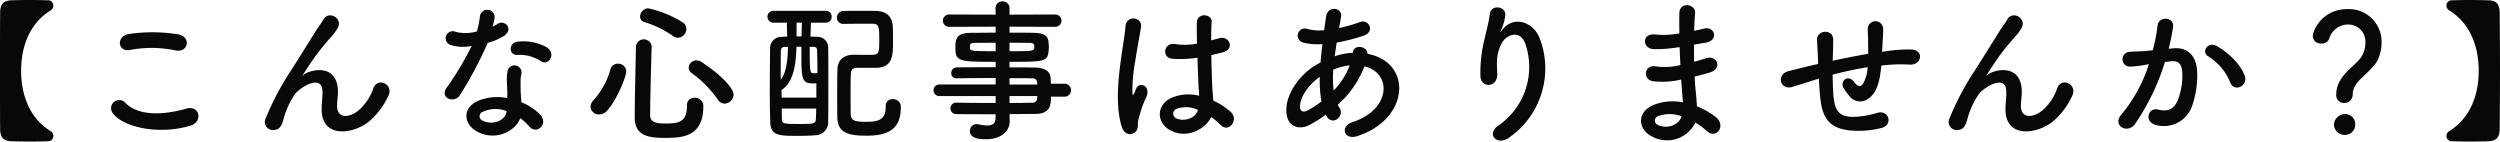 <svg xmlns="http://www.w3.org/2000/svg" width="583.668" height="33.048" viewBox="0 0 583.668 33.048"><path d="M57.14,42.548a1.282,1.282,0,0,0-.612-1.116c-4.968-3.06-6.912-8.5-6.912-14.112s1.944-11.052,6.912-14.112a1.282,1.282,0,0,0,.612-1.116,1.208,1.208,0,0,0-1.3-1.224c-.972-.036-2.448-.072-3.96-.072-1.8,0-3.636.036-4.608.072-1.728.072-2.52.828-2.556,2.844-.036,4.464-.036,9.036-.036,13.608s0,9.108.036,13.608c.036,2.016.828,2.772,2.556,2.844.972.036,2.808.072,4.608.072,1.512,0,2.988-.036,3.96-.072A1.208,1.208,0,0,0,57.14,42.548Zm28.548-19.98c2.916.612,3.708-3.1.684-3.744a38.22,38.22,0,0,0-11.484-.108c-3.2.468-2.736,4.284.108,3.744A27.37,27.37,0,0,1,85.688,22.568ZM89.216,40.1c2.916-.9,2.052-4.788-.936-3.96-5.436,1.548-11.268,1.8-14.328-1.332a1.9,1.9,0,0,0-2.988,2.34C73.448,40.64,82.088,42.332,89.216,40.1Zm41.58-.9a17.47,17.47,0,0,0,4.536-5.976c1.368-2.7-2.412-4.536-3.456-1.872a12.2,12.2,0,0,1-3.276,5.04c-2.124,1.908-5.22,2.3-5.22-.9,0-1.332.288-2.556.18-3.96-.5-6.084-6.732-4.392-8.028-3.24-.252.216-.36.288-.108-.072.792-1.188,1.512-2.34,2.448-3.672a51.82,51.82,0,0,1,3.816-4.788c.4-.468.756-.864,1.044-1.224a9.561,9.561,0,0,0,.828-1.26c1.188-2.268-2.16-4.068-3.348-1.944-.4.72-1.368,1.98-1.98,2.988-1.764,2.808-3.636,5.868-5.724,9.108a63.451,63.451,0,0,0-5.76,10.908,1.9,1.9,0,0,0,2.124,2.772c.72-.108,1.512-.288,2.16-3.06a18.925,18.925,0,0,1,2.268-4.9c1.008-1.8,6.48-5.184,6.66-1.188.072,1.62-.18,2.628-.18,4.284C119.708,43.052,126.908,42.26,130.8,39.2Zm40.248-14.076c1.764,1.116,3.636-1.872,1.188-3.348a11.386,11.386,0,0,0-6.624-1.26c-2.3.216-2.16,3.2-.18,3.1A9.253,9.253,0,0,1,171.044,25.124Zm-16.236-3.6a70.258,70.258,0,0,1-5.9,9.828c-1.584,2.34,1.872,3.744,3.2,1.584A90.969,90.969,0,0,0,158.552,20.8a13.752,13.752,0,0,0,3.852-1.656c2.3-1.656.036-3.888-1.584-2.736a11.172,11.172,0,0,1-1.152.612,12.106,12.106,0,0,0,.5-2.2,1.724,1.724,0,0,0-3.42-.324,23.213,23.213,0,0,1-.72,3.636,9.611,9.611,0,0,1-4.932.108,1.648,1.648,0,1,0-1.044,3.1A9.849,9.849,0,0,0,154.808,21.524Zm11.34,16.884A10.426,10.426,0,0,1,168.2,40.28c1.728,2.088,4.644-.468,2.592-2.736a13.061,13.061,0,0,0-4.392-2.88c-.036-.792-.108-1.548-.144-2.232-.036-1.044-.036-1.944-.036-2.772a7.181,7.181,0,0,1,.216-1.692,1.654,1.654,0,0,0-3.24-.648,10.738,10.738,0,0,0-.18,2.412c.036.9.108,1.8.108,2.7v1.26a11.769,11.769,0,0,0-6.912.684c-3.708,1.656-3.312,5.544.036,7.236C160.6,43.808,165.1,41.288,166.148,38.408Zm-3.2-1.692c-.036.108,0,.252-.036.36-.4,1.944-3.312,2.988-5.472,1.908A1.093,1.093,0,0,1,157.4,36.9,7.218,7.218,0,0,1,162.944,36.716Zm40-17.1a2.086,2.086,0,0,0,1.98-2.052,1.822,1.822,0,0,0-.756-1.476,24.945,24.945,0,0,0-8.136-3.348,1.968,1.968,0,0,0-1.908,1.908,1.308,1.308,0,0,0,1.008,1.3,23.812,23.812,0,0,1,6.66,3.24A2,2,0,0,0,202.94,19.616Zm10.908,15.372a2.17,2.17,0,0,0,2.088-2.124c0-1.62-3.348-4.9-7.488-7.6a2.147,2.147,0,0,0-1.152-.36,1.792,1.792,0,0,0-1.836,1.656,1.618,1.618,0,0,0,.72,1.3,26.149,26.149,0,0,1,6.084,6.192A1.9,1.9,0,0,0,213.848,34.988Zm-4.968.72a1.938,1.938,0,0,0-2.052-2.088,1.679,1.679,0,0,0-1.764,1.836c0,3.924-2.052,4.176-5.04,4.176-2.3,0-3.564-.36-3.564-1.908.036-4.068.18-10.512.36-16.056V21.6a1.846,1.846,0,0,0-3.672.072c-.108,5.544-.288,12.492-.288,16.56,0,4.284,3.24,4.752,6.948,4.752C203.552,42.98,208.88,42.98,208.88,35.708Zm-22.428.9c2.016-2.2,4.428-7.74,4.428-9.18a1.853,1.853,0,0,0-1.944-1.764A1.732,1.732,0,0,0,187.208,27a18.232,18.232,0,0,1-4,7.236,2.149,2.149,0,0,0-.648,1.476,1.9,1.9,0,0,0,1.98,1.8A2.509,2.509,0,0,0,186.452,36.608Zm55.26-20.232c1.656-.036,3.276-.036,4.86-.036h1.872c1.512,0,1.512.936,1.512,3.888,0,3.276-.108,3.384-2.376,3.384-1.224,0-2.628-.036-3.636-.036-2.772.036-3.708,1.728-3.744,3.276-.072,2.052-.072,4.14-.072,6.192,0,1.728,0,3.42.036,5.076.036,3.564,2.34,4.356,6.768,4.356,4.536,0,8.064-1.116,8.064-6.624a1.792,1.792,0,0,0-1.872-1.908,1.546,1.546,0,0,0-1.656,1.656c0,2.916-1.332,3.636-4.464,3.636-2.592,0-3.636-.18-3.708-1.764-.036-1.4-.036-2.916-.036-4.392,0-1.836,0-3.636.072-5.148.036-.756.324-1.3,1.476-1.3h4.428c3.924-.108,3.924-2.988,3.924-6.084,0-1.188,0-2.448-.036-3.348-.072-2.556-1.476-3.78-3.888-3.852-1.044-.036-2.124-.036-3.2-.036-1.512,0-2.988,0-4.32.036a1.562,1.562,0,0,0-1.656,1.548,1.478,1.478,0,0,0,1.62,1.476Zm-4.248-.288a1.31,1.31,0,0,0,1.368-1.4,1.3,1.3,0,0,0-1.368-1.368h-12.1a1.391,1.391,0,1,0,0,2.772h3.024c0,1.044.036,2.124.072,3.24-.5.036-1.008.036-1.4.072a2.6,2.6,0,0,0-2.592,2.736c-.036,2.844-.072,6.408-.072,9.9,0,2.592.036,5.148.108,7.344.108,3.1,2.124,3.132,6.408,3.132,1.44,0,2.988-.036,4.176-.144A3.035,3.035,0,0,0,238.04,39.2c.036-3.312.036-6.948.036-10.4,0-2.484,0-4.9-.036-6.948A2.478,2.478,0,0,0,235.7,19.4c-.54-.036-1.152-.036-1.8-.072.036-1.08.072-2.124.108-3.24Zm-5.652,3.2H230.66v-3.2h1.224Zm2.772,2.448c.54.036.828.144.864.9.036,1.476.072,3.24.072,5.22a4.59,4.59,0,0,1-.72.036c-1.08,0-1.08-.036-1.08-6.156Zm.684,11.844h-8.1c0-.576-.036-1.188-.036-1.764,2.808-1.8,3.384-5.94,3.492-10.116h1.152V23.36c0,5.868.108,6.912,2.664,6.912a6.1,6.1,0,0,0,.828-.036ZM228.644,21.74c-.036,3.168-.432,6.156-1.692,7.668,0-5.724.036-6.444.036-6.7.036-.756.36-.936.972-.972Zm6.588,14.4c0,.864-.036,1.656-.072,2.448,0,1.116-.648,1.152-3.636,1.152-3.6,0-4.248,0-4.284-1.044-.036-.828-.036-1.692-.036-2.556Zm58.1-2.772a1.516,1.516,0,0,0,0-3.024h-3.312c0-.468-.036-.864-.036-1.188-.072-1.8-1.44-2.556-3.744-2.592-1.728-.036-3.744-.036-5.868-.036v-1.3c7.848,0,8.856-.036,9.108-2.34a10.9,10.9,0,0,0,.072-1.116c0-.36-.036-.756-.072-1.152-.108-1.476-1.116-2.124-3.42-2.16-1.4-.036-3.492-.036-5.688-.036v-1.4l10.692.036a1.44,1.44,0,1,0,0-2.88l-10.692.036V12.74a1.547,1.547,0,0,0-1.62-1.62,1.575,1.575,0,0,0-1.656,1.62l.036,1.476-10.872-.036a1.44,1.44,0,1,0,0,2.88l10.872-.036v1.4c-2.2,0-4.284.036-5.652.036-3.312,0-3.744,1.116-3.744,3.492,0,3.2.792,3.276,9.4,3.276v1.26c-3.2,0-6.444,0-9,.036a1.311,1.311,0,0,0-1.368,1.332,1.16,1.16,0,0,0,1.188,1.224h.036c2.34-.036,5.76-.072,9.144-.072v1.512H263.888a1.353,1.353,0,0,0,0,2.7h13.248v1.62c-3.24,0-6.48-.036-9.144-.072h-.036a1.293,1.293,0,0,0-1.368,1.332,1.313,1.313,0,0,0,1.368,1.332c2.88.036,6.048.036,9.18.036l-.036.936c0,1.332-.864,1.692-1.944,1.692a8.675,8.675,0,0,1-1.908-.252,2.779,2.779,0,0,0-.54-.072,1.559,1.559,0,0,0-1.584,1.62c0,1.872,2.628,1.908,3.78,1.908,3.672,0,5.508-2.016,5.508-4.176v-.036l-.036-1.656c2.052,0,4.032-.036,5.9-.036,3.528,0,3.78-1.908,3.78-4.032Zm-12.96-12.6c1.872,0,3.564.036,4.608.036,1.008,0,1.188.324,1.188.9,0,1.044-.108,1.044-5.8,1.044Zm6.48,9.756h-6.48V29.048c2.016,0,3.852,0,5.328.036a.987.987,0,0,1,1.116.972Zm-9.72-7.776c-5.112,0-5.976-.036-5.976-.648v-.792c.072-.324.36-.5,1.116-.5,1.116,0,2.916-.036,4.86-.036Zm9.72,10.476c0,.18-.036.36-.036.54a1.013,1.013,0,0,1-1.116,1.008c-1.656.036-3.456.072-5.328.072v-1.62Zm40.608,4.9a16.582,16.582,0,0,1,2.232,1.872c1.8,1.908,4.356-1.224,2.3-3.1a17.19,17.19,0,0,0-4.068-2.628c-.036-1.152-.18-2.34-.216-3.24-.072-1.764-.18-4.572-.216-7.38.864-.18,1.728-.4,2.592-.612,3.1-.756,1.548-4.032-.792-3.312-.576.18-1.224.324-1.836.5,0-1.764.036-3.276.108-4.284.144-1.944-3.384-2.268-3.456.072-.036,1.116,0,2.952.036,4.968a15.116,15.116,0,0,1-5.076.108c-2.772-.468-3.2,3.2-.72,3.42a24.737,24.737,0,0,0,5.9-.252c.108,2.844.18,5.616.288,7.092.036.684.108,1.224.108,1.8a10.237,10.237,0,0,0-6.336.432c-3.744,1.656-3.672,5.76-.54,7.56C321.7,43.376,326.1,40.964,327.464,38.12Zm-17.712,3.492c.9-.864.432-1.872.72-2.88.144-.576.36-1.368.648-2.268a22.025,22.025,0,0,1,1.116-2.844c1.3-2.7-1.44-3.924-2.268-2.2-.072.18-.324.828-.432,1.044-.36.72-.4.612-.468-.036a40.073,40.073,0,0,1,.684-7.524c.468-3.06,1.08-6.192,1.332-7.812.36-2.268-3.42-2.988-3.636-.072-.18,2.34-.972,6.372-1.44,10.728s-.576,9,.576,12.636C307.2,42.332,308.816,42.476,309.752,41.612Zm14.616-5.184c-.576,2.124-3.492,2.88-5.22,1.908a1.2,1.2,0,0,1,.216-2.124,6.5,6.5,0,0,1,4.968.216ZM354.32,37.8c1.368,2.556,4.356.252,3.1-1.836a4.613,4.613,0,0,1-.4-.72,23.216,23.216,0,0,0,6.228-8.964c6.516,1.62,6.156,10.116-2.808,13.032-2.952.972-2.052,4.32,1.188,3.24,12.276-4.032,12.816-17.28,2.3-19.188.144-1.728-3.168-2.412-3.42-.288v.072h-.432a14.471,14.471,0,0,0-3.78.792c.144-1.008.288-2.052.468-3.2A45.083,45.083,0,0,0,363,19.148c2.844-.936,1.26-4-.828-3.2a35.962,35.962,0,0,1-4.86,1.4c.144-.828.324-1.728.468-2.628.4-2.16-3.1-2.736-3.492-.072-.144,1.08-.324,2.16-.468,3.2a10.825,10.825,0,0,1-3.888-.288,1.666,1.666,0,1,0-1.008,3.168,13.423,13.423,0,0,0,4.5.36c-.18,1.476-.324,2.916-.432,4.284q-.81.432-1.512.864c-3.276,2.088-6.156,6.012-6.444,9.54-.4,4.824,3.024,5.4,5.256,4.248a30.111,30.111,0,0,0,3.924-2.448Zm5.472-11.736a16.847,16.847,0,0,1-3.744,5.868,24.209,24.209,0,0,1-.072-4.9,15.338,15.338,0,0,1,3.708-.972ZM353.2,34.484a28.626,28.626,0,0,1-3.2,2.088c-.936.5-1.908.36-1.8-1.08.144-2.124,1.764-4.68,4.608-6.768A28.577,28.577,0,0,0,353.2,34.484Zm43.884,8.388A19.66,19.66,0,0,0,404.216,19.9c-1.476-4.068-6.156-5.544-8.784-2.16-.36.468-.72.936-.252-.036a10.8,10.8,0,0,0,.936-3.348c.18-2.16-3.312-2.592-3.6-.324-.288,2.2-.972,4.572-1.368,6.408a32.018,32.018,0,0,0-.828,8.316c.216,2.592,4.1,2.628,3.924-.864-.18-3.132-.108-4.608.936-6.8,1.044-2.232,4.464-3.564,5.652.036a16.58,16.58,0,0,1-6.264,18.936C391.544,42.044,394.172,45.032,397.088,42.872Zm39.744-21.06c.036,1.4.108,2.808.18,4.176a15.341,15.341,0,0,1-5.616.324c-2.88-.612-3.312,3.1-.756,3.456a19.574,19.574,0,0,0,6.552-.4c.072,1.116.144,2.124.216,2.988.072.828.144,1.584.18,2.34a12.165,12.165,0,0,0-6.876.612c-3.924,1.656-3.708,5.688-.288,7.38a7.343,7.343,0,0,0,10.08-3.276,16.575,16.575,0,0,1,2.628,1.944c2.268,2.088,4.608-1.188,2.2-3.168a16.742,16.742,0,0,0-4.464-2.556c-.072-1.3-.18-2.592-.288-3.564-.108-1.044-.18-2.16-.252-3.384,1.044-.252,2.2-.576,3.456-.936,3.2-.9,1.836-4.212-.828-3.348-.972.324-1.872.576-2.736.828-.036-1.332-.036-2.664-.036-4,.828-.144,1.728-.324,2.7-.468,3.132-.5,2.16-3.852-.216-3.312-.864.18-1.692.4-2.448.54.036-1.44.108-2.88.216-4.176.144-2.088-3.6-2.736-3.672.036-.036,1.152-.036,2.844,0,4.752a20.706,20.706,0,0,1-5.58.252c-3.276-.4-3.132,3.348-.36,3.42a32.389,32.389,0,0,0,5.652-.432Zm.432,16.128c-.54,2.016-3.348,3.1-5.544,2.016a1.088,1.088,0,0,1,.108-2.052A7.839,7.839,0,0,1,437.264,37.94Zm32.076-8.784c.072,1.512.18,3.168.324,4.464.5,4.9,2.232,7.128,6.948,7.632a21.67,21.67,0,0,0,7.452-.612c2.556-.72,1.728-4.176-1.008-3.528a20.037,20.037,0,0,1-5.868.972c-3.024-.072-4.176-1.3-4.464-5.184-.108-1.26-.144-2.988-.18-4.68,2.376-.612,5.184-1.26,8.172-1.728a8.906,8.906,0,0,1-1.044,3.816c-.5.756-1.116.936-2.16-.432-1.4-1.836-3.348-.108-2.412,1.476a14.451,14.451,0,0,0,1.4,1.908,3.135,3.135,0,0,0,4.428.54c1.692-1.152,2.412-3.384,2.772-5.832.072-.612.18-1.26.216-1.872.5-.036.972-.108,1.476-.144a34.207,34.207,0,0,1,5.076-.072c2.916.18,3.492-3.348.54-3.528a34.242,34.242,0,0,0-5.976.4c-.324.036-.612.108-.936.144.036-.72.072-1.44.108-2.052.072-1.008.144-2.052.144-3.276a1.8,1.8,0,0,0-3.6-.036c.036.792,0,1.116.036,1.4a13.277,13.277,0,0,1,.036,1.44c0,.9.036,1.908.036,2.988-2.952.5-5.94,1.116-8.316,1.62l.036-.468c.072-1.692.108-3.348.108-4.5-.036-2.52-3.888-2.3-3.78.144.072,1.548.18,3.024.252,5.112v.468l-1.008.216c-1.584.36-4.248,1.044-5.868,1.44-2.988.72-2.016,4.536.828,3.708,1.08-.324,2.448-.756,5.616-1.764ZM523.916,39.2a17.469,17.469,0,0,0,4.536-5.976c1.368-2.7-2.412-4.536-3.456-1.872a12.2,12.2,0,0,1-3.276,5.04c-2.124,1.908-5.22,2.3-5.22-.9,0-1.332.288-2.556.18-3.96-.5-6.084-6.732-4.392-8.028-3.24-.252.216-.36.288-.108-.072.792-1.188,1.512-2.34,2.448-3.672a51.827,51.827,0,0,1,3.816-4.788c.4-.468.756-.864,1.044-1.224a9.556,9.556,0,0,0,.828-1.26c1.188-2.268-2.16-4.068-3.348-1.944-.4.72-1.368,1.98-1.98,2.988-1.764,2.808-3.636,5.868-5.724,9.108a63.45,63.45,0,0,0-5.76,10.908,1.9,1.9,0,0,0,2.124,2.772c.72-.108,1.512-.288,2.16-3.06a18.924,18.924,0,0,1,2.268-4.9c1.008-1.8,6.48-5.184,6.66-1.188.072,1.62-.18,2.628-.18,4.284C512.828,43.052,520.028,42.26,523.916,39.2Zm44.82-10.764c-.972-2.592-3.528-5.148-6.408-6.84-2.232-1.3-3.816,1.4-2.052,2.376a12.926,12.926,0,0,1,5.148,6.192C566.4,32.4,569.636,30.812,568.736,28.436Zm-17.748-6.264a47.427,47.427,0,0,0,1.044-5.076c.288-2.412-3.384-2.628-3.636-.288a38.433,38.433,0,0,1-1.116,5.724l-1.8.18c-1.3.108-2.412.072-3.528.18a1.73,1.73,0,1,0,.108,3.456,24.424,24.424,0,0,0,3.888-.5l.432-.072a34.735,34.735,0,0,1-6.372,11.7c-2.34,2.628,1.4,4.716,3.132,2.268a53.045,53.045,0,0,0,6.984-14.472c.576-.072,1.116-.144,1.656-.18,1.656-.144,2.412.9,2.412,3.1a16.069,16.069,0,0,1-1.152,6.228c-1.008,2.124-2.52,2.448-4.572,1.944-2.2-.54-3.348,2.772-.5,3.6a6.979,6.979,0,0,0,8.46-4.32,21.444,21.444,0,0,0,1.224-8.028c-.144-4.032-2.448-5.8-5.472-5.544Zm40.968,12.672a2,2,0,0,0,2.016-2.088c0-3.276,4.716-5.112,6.012-8.352a10.021,10.021,0,0,0,.72-3.6,7.625,7.625,0,0,0-7.92-7.884c-5.94,0-8.136,4.968-8.136,6.3a1.788,1.788,0,0,0,1.98,1.728,1.766,1.766,0,0,0,1.836-1.08,4.584,4.584,0,0,1,4.356-3.348,4,4,0,0,1,4.1,4.356,6.165,6.165,0,0,1-.792,2.952c-1.3,2.376-6.012,4.464-6.012,9.036A1.816,1.816,0,0,0,591.956,34.844Zm2.592,5.076a2.323,2.323,0,0,0-2.484-2.484,2.6,2.6,0,0,0-2.484,2.484,2.494,2.494,0,0,0,2.484,2.376A2.394,2.394,0,0,0,594.548,39.92Zm31.176,3.852c1.728-.072,2.52-.828,2.556-2.844.036-4.5.072-9.036.072-13.608s-.036-9.144-.072-13.608c-.036-2.016-.828-2.772-2.556-2.844-.972-.036-2.808-.072-4.608-.072-1.512,0-2.988.036-3.96.072a1.208,1.208,0,0,0-1.3,1.224,1.282,1.282,0,0,0,.612,1.116c4.968,3.06,6.912,8.5,6.912,14.112s-1.944,11.052-6.912,14.112a1.282,1.282,0,0,0-.612,1.116,1.208,1.208,0,0,0,1.3,1.224c.972.036,2.448.072,3.96.072C622.916,43.844,624.752,43.808,625.724,43.772Z" transform="translate(-44.684 -10.796)" fill="#080808"/></svg>